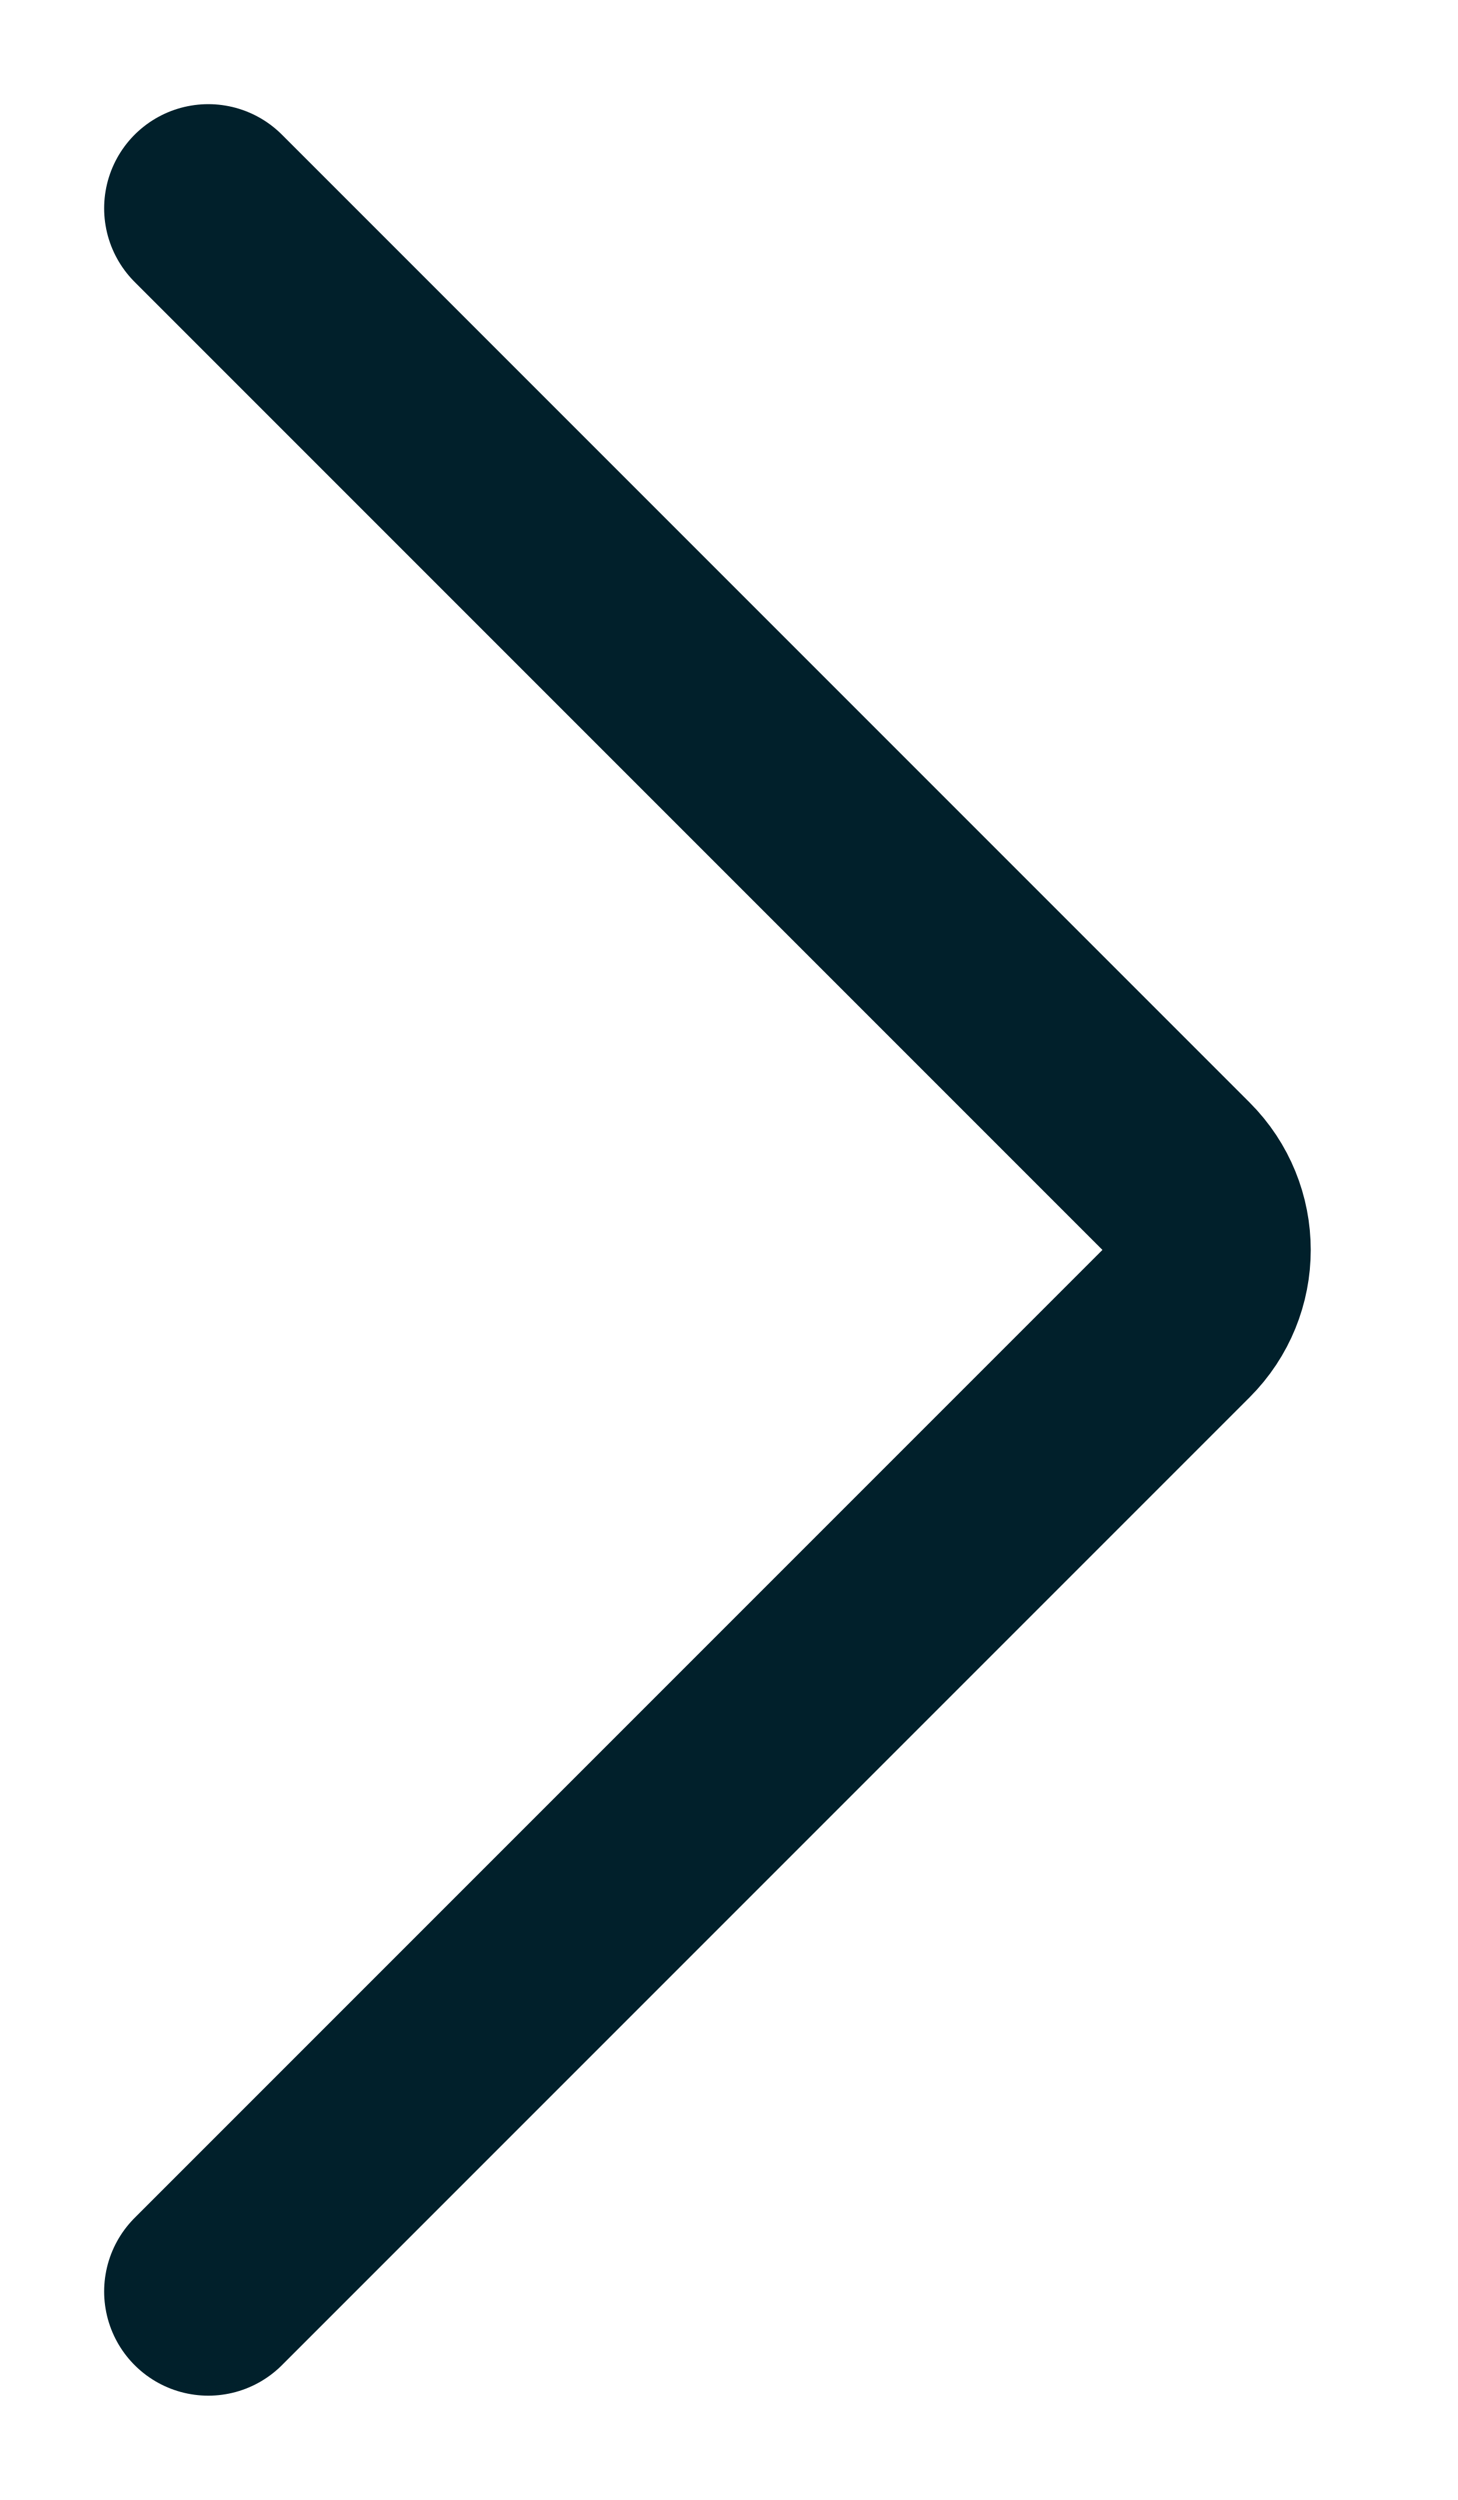 <svg width="7" height="12" viewBox="0 0 7 12" fill="none" xmlns="http://www.w3.org/2000/svg">
<path d="M1 1L5.646 5.646C5.842 5.842 5.842 6.158 5.646 6.354L1 11" stroke="#01202B" stroke-linecap="round" stroke-linejoin="round"/>
</svg>
